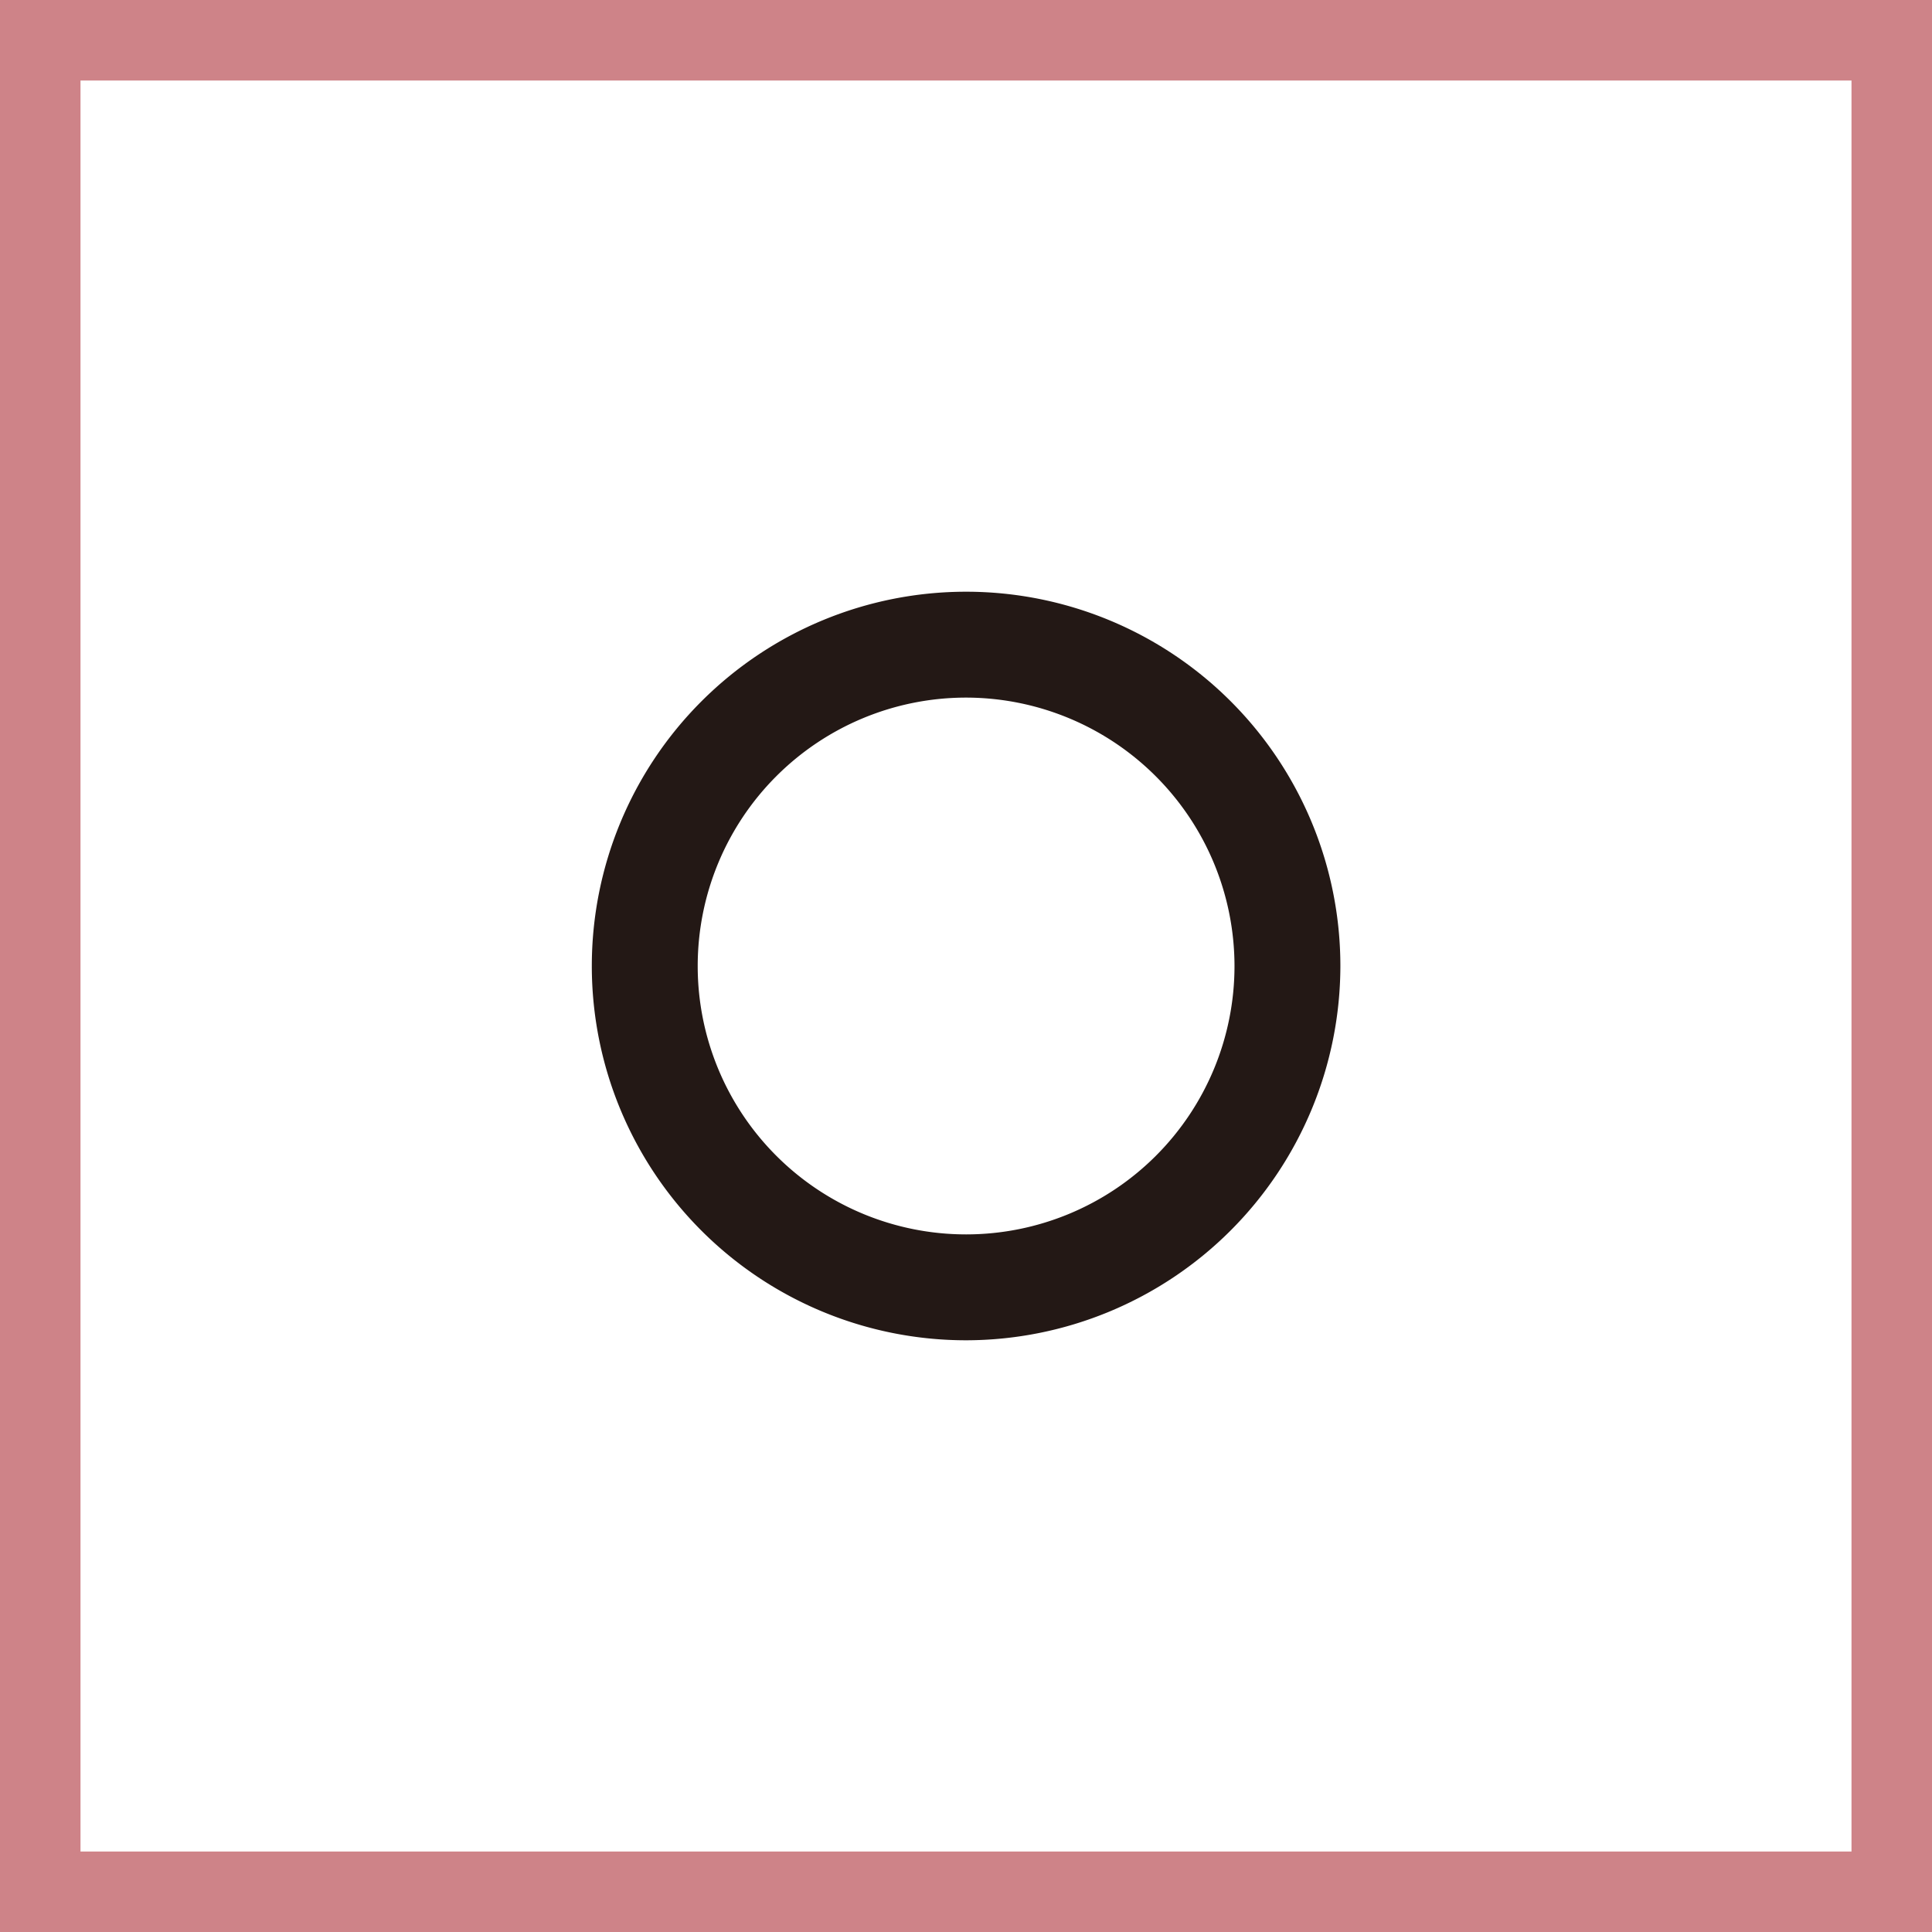 <svg xmlns="http://www.w3.org/2000/svg" viewBox="0 0 360 360">
  <rect x="0" y="0" width="360" height="360" fill="#808080" stroke="none"/>
  <title>quest_22</title>
  <g id="固定">
    <g opacity="0.7">
      <rect width="360" height="360" rx="0.01" ry="0.01" fill="#ef858c"/>
    </g>
    <rect x="15" y="15" width="330" height="330" rx="0.01" ry="0.01" fill="#fff"/>
  </g>
  <g id="レイヤー_4" data-name="レイヤー 4">
    <path d="M180,249.742a69.742,69.742,0,1,1,69.76-69.751A69.836,69.836,0,0,1,180,249.742Zm0-119.754a50.012,50.012,0,1,0,50.031,50A50.066,50.066,0,0,0,180,129.988Z" fill="#231815"/>
  </g>
</svg>
